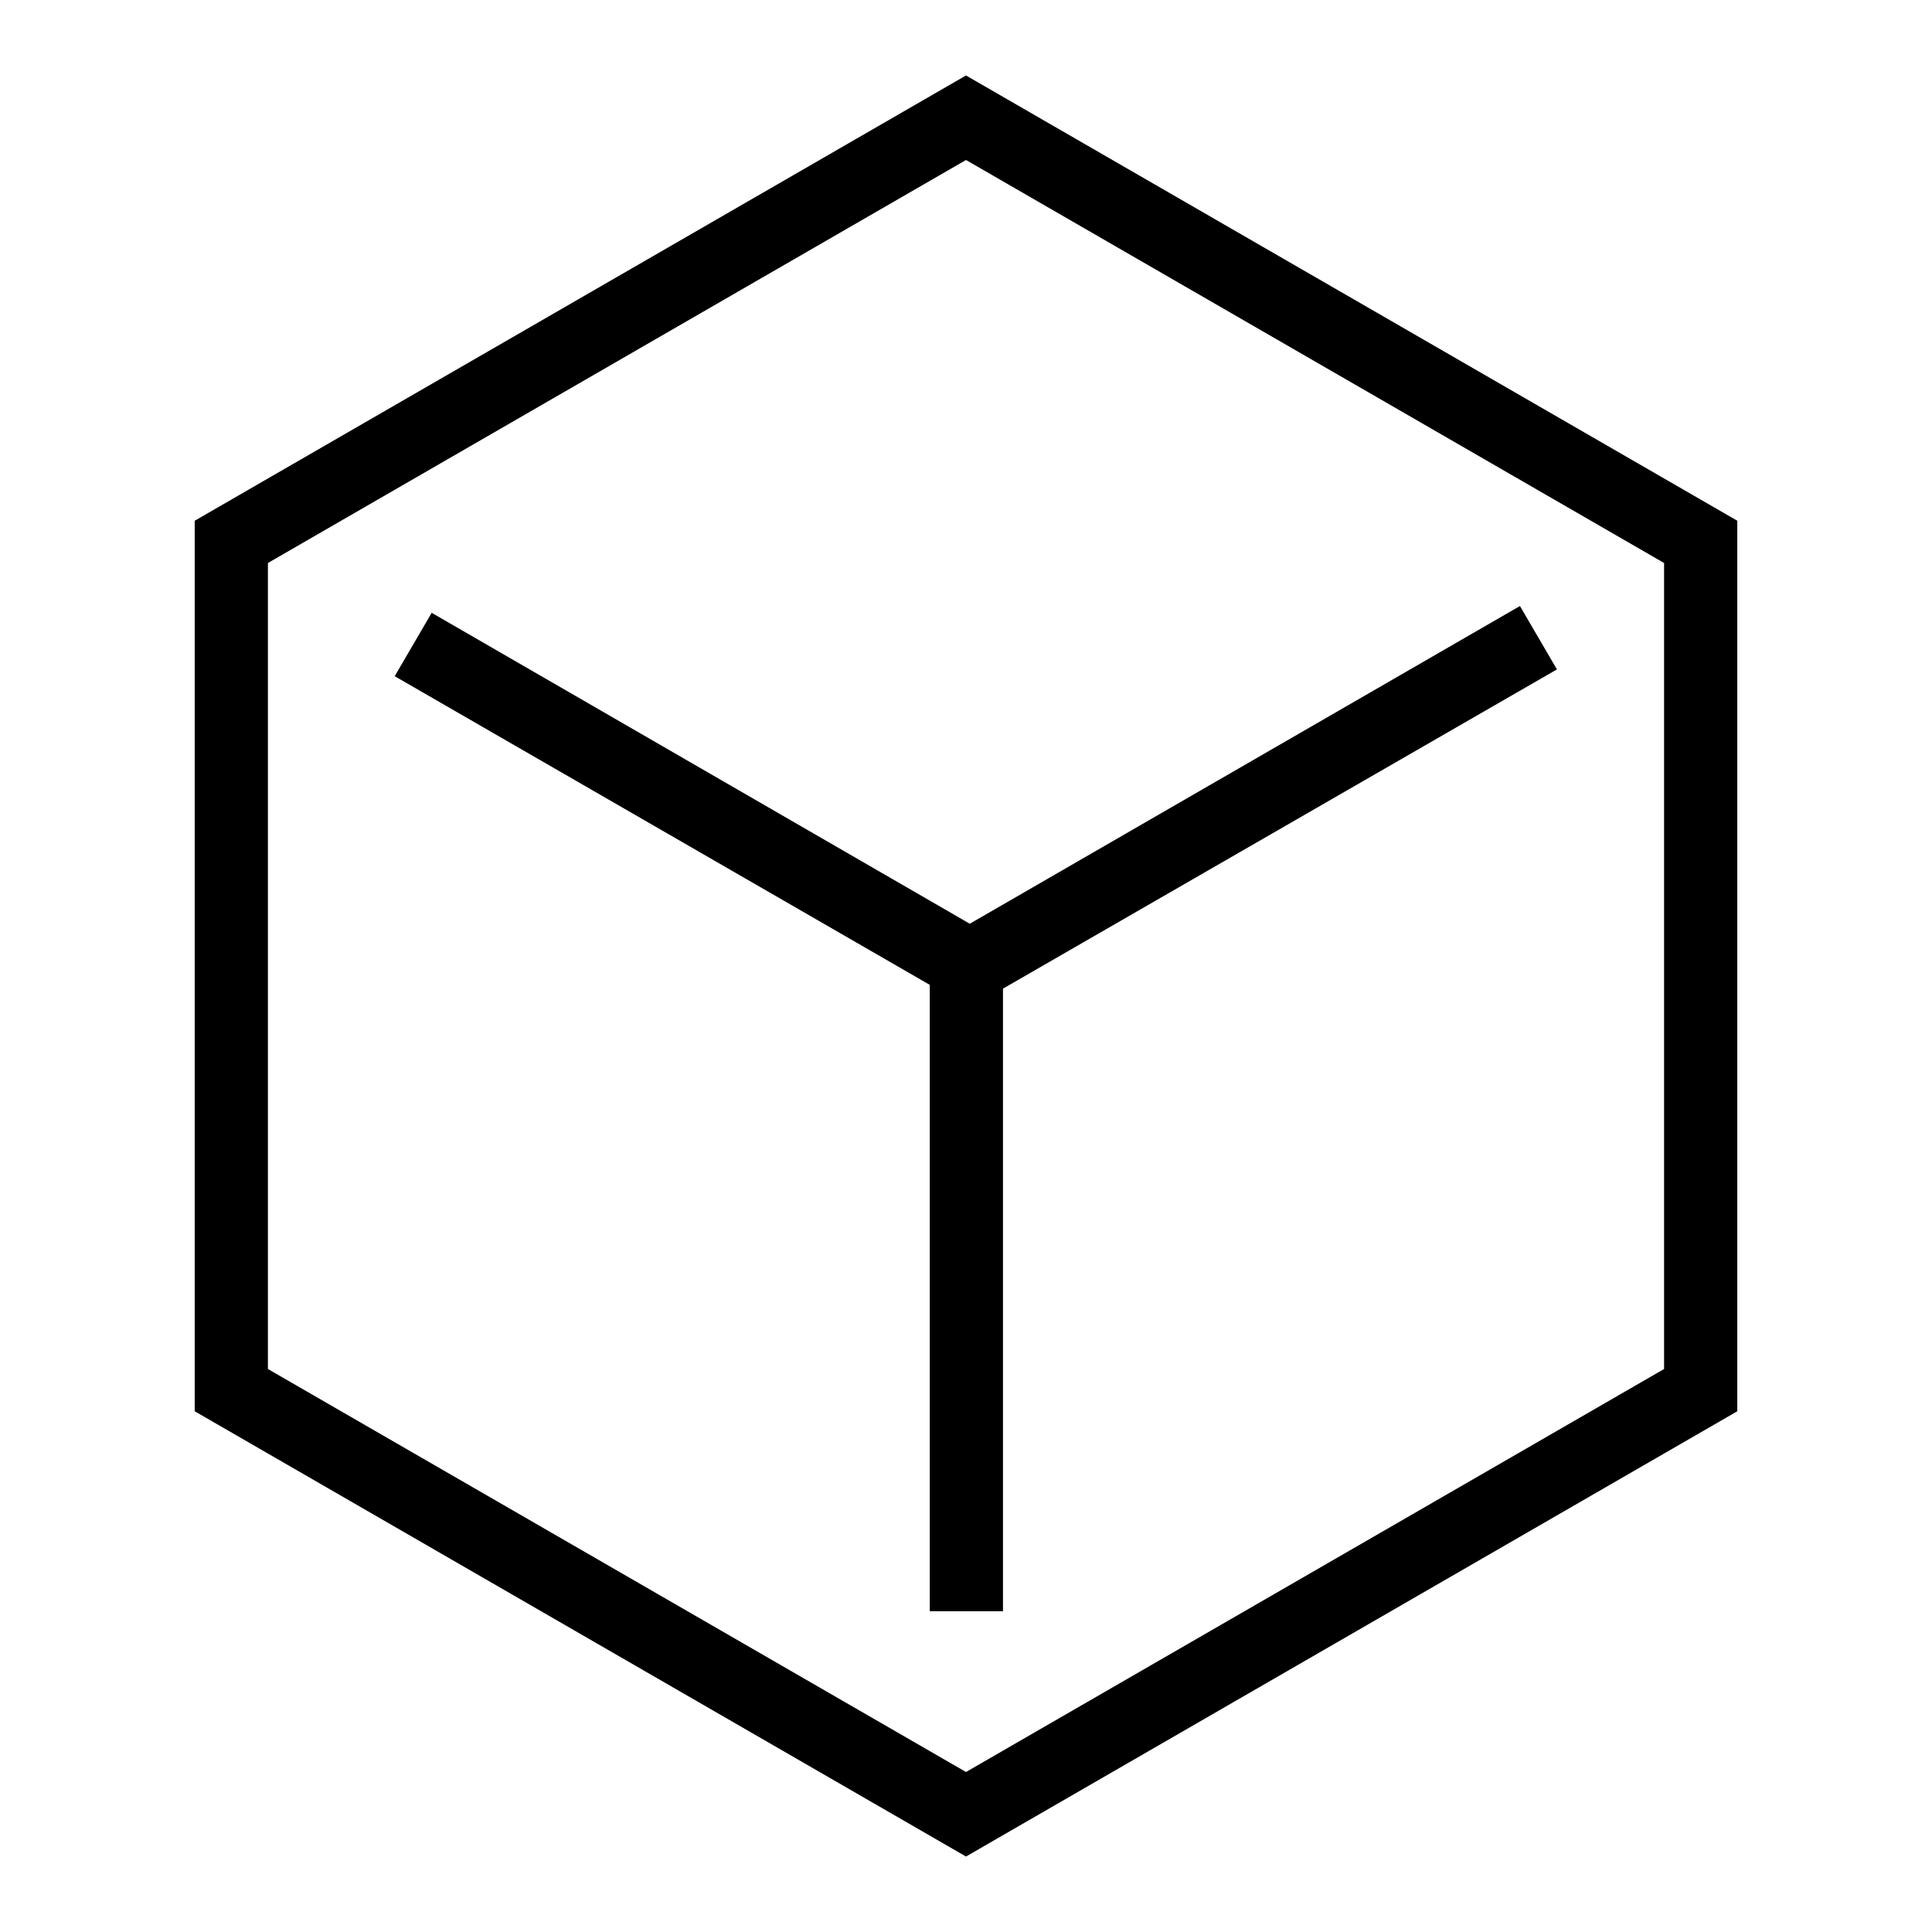<?xml version="1.0" encoding="utf-8"?>
<!-- Svg Vector Icons : http://www.onlinewebfonts.com/icon -->
<!DOCTYPE svg PUBLIC "-//W3C//DTD SVG 1.1//EN" "http://www.w3.org/Graphics/SVG/1.1/DTD/svg11.dtd">
<svg version="1.1" xmlns="http://www.w3.org/2000/svg" xmlns:xlink="http://www.w3.org/1999/xlink" x="0px" y="0px" viewBox="0 0 256 256" enable-background="new 0 0 256 256" xml:space="preserve">
<g><g><path fill="#000000" d="M128,246L25.8,187V69L128,10l102.2,59v118L128,246z M35.5,181.4l92.5,53.4l92.5-53.4V74.6L128,21.2L35.5,74.6V181.4z"/><path fill="#000000" d="M206.3,88.7l-4.9-8.4l-72.9,42.1L57.2,81.2l-4.9,8.4l70.9,40.9v83h9.7V131L206.3,88.7z"/></g></g>
</svg>